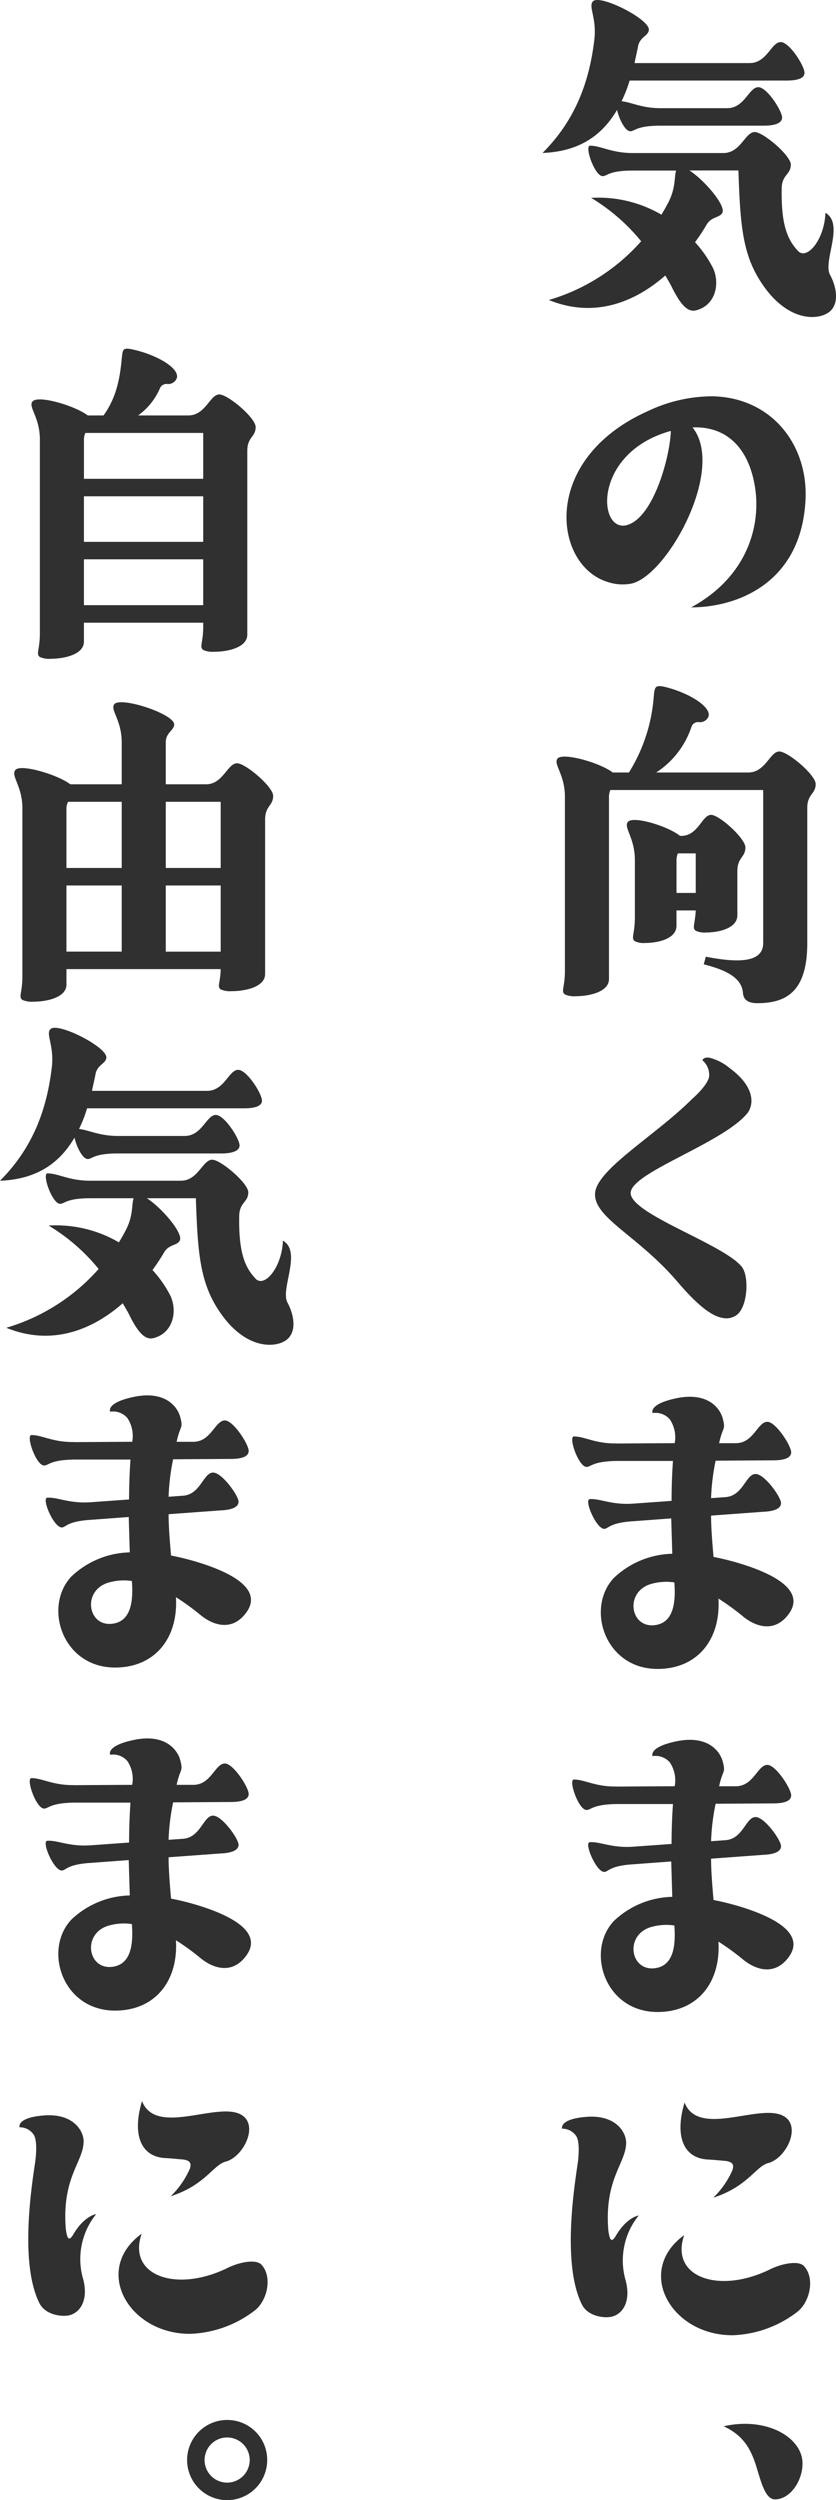 <svg xmlns="http://www.w3.org/2000/svg" width="120" height="358.53" viewBox="0 0 120 358.53">
  <g id="グループ_17691" data-name="グループ 17691" transform="translate(-226.016 0)">
    <g id="グループ_17692" data-name="グループ 17692" transform="translate(226.016 0)">
      <g id="グループ_17991" data-name="グループ 17991">
        <path id="パス_19729" data-name="パス 19729" d="M348.267,5.731c.4-3.213-.954-4.87-.15-5.573,1.1-.954,8.232,2.661,7.981,4.167-.1.853-1.3.954-1.556,2.36-.15.8-.351,1.607-.5,2.36h16.517c2.51,0,3.112-3.012,4.468-3.012,1.255,0,3.414,3.413,3.414,4.418,0,.954-1.506,1.1-2.561,1.1h-22.54a19.21,19.21,0,0,1-1.155,2.962c1.406.151,2.912,1,5.572,1h9.588c2.51,0,3.113-3.011,4.468-3.011,1.255,0,3.414,3.413,3.414,4.367s-1.506,1.154-2.56,1.154h-14.91c-3.464,0-3.665.8-4.318.8-.753,0-1.606-1.757-1.907-3.063-2.058,3.515-5.272,5.974-10.693,6.175,4.217-4.217,6.627-9.388,7.43-16.215m33.184,24.8c2.761,1.606-.4,6.928.653,8.886.9,1.656,1.406,4.116-.1,5.321-1.657,1.306-6.376,1.506-10.191-4.869-2.359-3.966-2.611-8.234-2.862-15.413h-7.028c2.108,1.356,5.272,5.02,4.719,6.075-.4.753-1.557.5-2.259,1.707a27.363,27.363,0,0,1-1.656,2.51,16.535,16.535,0,0,1,2.61,3.765c1,2.259.3,5.371-2.56,6.024-1.255.251-2.258-1.154-3.263-3.112-.251-.552-.653-1.205-1.054-1.908-4.518,3.966-10.342,6.124-16.718,3.515A28.322,28.322,0,0,0,354.994,34.6a27.573,27.573,0,0,0-7.179-6.225,17.929,17.929,0,0,1,10.09,2.41c.3-.5.6-1,.854-1.506,1.255-2.208.954-3.966,1.255-4.819h-6.226c-3.464,0-3.664.8-4.317.8-1.155,0-2.661-4.368-1.807-4.368,1.556,0,3.061,1.054,6.124,1.054h13c2.51,0,3.113-3.012,4.518-3.012,1.2,0,5.171,3.363,5.171,4.669,0,1.456-1.255,1.405-1.306,3.363-.1,5.121.753,7.43,2.46,9.137,1.306,1.055,3.664-1.807,3.816-5.572" transform="translate(-262.963 0)" fill="#303030"/>
        <path id="パス_19730" data-name="パス 19730" d="M351.757,110.4c-7.781-2.46-9.589-17.621,5.874-24.5a21.577,21.577,0,0,1,9.187-2.109c8.584.151,13.805,7.028,13.4,14.86-.6,12-9.89,15.412-16.416,15.412,7.781-4.217,10.041-11.3,9.187-17.12-.9-5.873-4.217-8.885-8.986-8.685,4.869,6.075-3.915,21.788-9.036,22.441a6.8,6.8,0,0,1-3.214-.3m2.811-8.133c3.766-1,6.175-9.589,6.326-13.5a7.965,7.965,0,0,0-.854.251c-10.291,3.414-9.588,14.308-5.472,13.254" transform="translate(-264.595 -26.962)" fill="#303030"/>
        <path id="パス_19731" data-name="パス 19731" d="M364.933,184.975l.3-1.1c5.321,1.054,8.233.6,8.233-1.958V159.974H351.53a2.442,2.442,0,0,0-.2.954v26.155c0,1.858-2.862,2.46-4.719,2.46a3.3,3.3,0,0,1-1.607-.251c-.6-.452,0-1,0-3.413v-24.95c0-3.213-1.707-4.669-1.055-5.473.8-.9,6.075.6,7.932,2.008h2.31a23.855,23.855,0,0,0,3.564-10.894c.151-1.255.1-1.707,1.506-1.406,3.213.753,6.677,2.711,6.377,4.217a1.325,1.325,0,0,1-1.456.853.981.981,0,0,0-1,.653,12.557,12.557,0,0,1-5.071,6.576h13.2c2.51,0,3.112-3.012,4.468-3.012,1.254,0,5.221,3.364,5.221,4.668,0,1.457-1.205,1.407-1.205,3.415v19.377c0,6.878-2.912,8.634-7.179,8.634-1.556,0-2.008-.7-2.058-1.506-.2-2.258-2.66-3.313-5.623-4.066m-1.155-7.732h-2.761v2.209c0,1.858-2.661,2.46-4.468,2.46a2.937,2.937,0,0,1-1.505-.251c-.6-.452,0-1,0-3.413v-8.234c0-3.213-1.657-4.669-1-5.471.753-.9,5.722.6,7.479,2.008h.2c2.41,0,2.962-3.012,4.267-3.012,1.155,0,4.92,3.363,4.92,4.669,0,1.456-1.154,1.405-1.154,3.414v6.325c0,1.858-2.661,2.46-4.468,2.46a2.945,2.945,0,0,1-1.507-.251c-.552-.4-.1-.9,0-2.912m-2.761-2.51h2.761v-5.673h-2.56a2.438,2.438,0,0,0-.2.954Z" transform="translate(-263.917 -46.682)" fill="#303030"/>
        <path id="パス_19732" data-name="パス 19732" d="M357.061,243.029c0,3.013,13.2,7.28,15.915,10.543,1.154,1.354.9,5.974-.8,7.028a2.5,2.5,0,0,1-1.907.352c-1.556-.252-3.565-1.757-6.476-5.171-5.622-6.577-11.848-9.087-11.848-12.551s8.584-8.333,13.956-13.7c0,0,2.109-1.807,2.41-3.113a2.7,2.7,0,0,0-.953-2.41s.151-.552,1.1-.351a7.359,7.359,0,0,1,2.861,1.506c3.615,2.661,3.464,5.221,2.46,6.476-3.614,4.318-16.717,8.484-16.717,11.4" transform="translate(-266.536 -71.953)" fill="#303030"/>
        <path id="パス_19733" data-name="パス 19733" d="M353.5,302.037l8.333-.05a4.588,4.588,0,0,0-.7-3.413,2.706,2.706,0,0,0-2.46-.9s-.7-1.306,3.565-2.16c4.418-.853,6.175,1.506,6.526,3.063.4,1.556-.049,1.054-.552,3.413h2.46c2.51-.05,3.061-3.063,4.468-3.063,1.205,0,3.414,3.415,3.414,4.369,0,1-1.506,1.154-2.561,1.154l-8.283.05a31.31,31.31,0,0,0-.653,5.372l2.109-.151c2.46-.2,2.861-3.213,4.217-3.313,1.255-.1,3.614,3.162,3.715,4.117.05,1-1.406,1.255-2.51,1.3l-7.531.552c0,1.657.151,3.614.352,5.924a38.3,38.3,0,0,1,5.071,1.356c5.773,2.007,7.53,4.367,5.723,6.827-1.907,2.61-4.568,2.008-6.626.3a35.107,35.107,0,0,0-3.464-2.51c.352,5.924-3.062,10.091-8.735,10.091-7.58,0-10.342-8.735-6.275-13.052a12.573,12.573,0,0,1,8.384-3.464l-.151-5.071-5.372.4c-3.464.2-3.614,1.054-4.217,1.1-1.154.05-2.962-4.167-2.108-4.267,1.506-.1,3.112.853,6.175.652l5.572-.4c0-2.309.1-4.318.2-5.724H353.5c-3.464.051-3.665.853-4.317.853-1.155,0-2.662-4.367-1.808-4.367,1.557,0,3.062,1.054,6.125,1m8.284,19.93a7.891,7.891,0,0,0-3.063.151c-4.166.954-3.363,6.476.3,5.973,2.209-.3,3.062-2.359,2.761-6.124" transform="translate(-264.988 -95.031)" fill="#303030"/>
        <path id="パス_19734" data-name="パス 19734" d="M353.5,374.574l8.333-.05a4.589,4.589,0,0,0-.7-3.414,2.707,2.707,0,0,0-2.46-.9s-.7-1.306,3.565-2.159c4.418-.853,6.175,1.506,6.526,3.063.4,1.557-.049,1.055-.552,3.414h2.46c2.51-.05,3.061-3.063,4.468-3.063,1.205,0,3.414,3.415,3.414,4.369,0,1-1.506,1.154-2.561,1.154l-8.283.05a31.306,31.306,0,0,0-.653,5.372l2.109-.151c2.46-.2,2.861-3.213,4.217-3.313,1.255-.1,3.614,3.163,3.715,4.117.05,1-1.406,1.255-2.51,1.3l-7.531.552c0,1.657.151,3.615.352,5.924a38.3,38.3,0,0,1,5.071,1.356c5.773,2.007,7.53,4.367,5.723,6.827-1.907,2.61-4.568,2.008-6.626.3a35.129,35.129,0,0,0-3.464-2.51c.352,5.924-3.062,10.091-8.735,10.091-7.58,0-10.342-8.736-6.275-13.052a12.573,12.573,0,0,1,8.384-3.464l-.151-5.071-5.372.4c-3.464.2-3.614,1.055-4.217,1.1-1.154.05-2.962-4.167-2.108-4.267,1.506-.1,3.112.853,6.175.653l5.572-.4c0-2.309.1-4.317.2-5.723H353.5c-3.464.051-3.665.853-4.317.853-1.155,0-2.662-4.367-1.808-4.367,1.557,0,3.062,1.054,6.125,1m8.284,19.93a7.891,7.891,0,0,0-3.063.151c-4.166.954-3.363,6.476.3,5.973,2.209-.3,3.062-2.359,2.761-6.124" transform="translate(-264.988 -118.372)" fill="#303030"/>
        <path id="パス_19735" data-name="パス 19735" d="M344.973,448.315s-.5-1.406,3.564-1.707c4.217-.3,5.724,2.309,5.623,3.866-.1,2.861-3.113,5.07-2.56,12.35.2,1.606.5,1.807,1.054.9,1.607-2.761,3.313-2.962,3.313-2.962a10.252,10.252,0,0,0-1.907,9.187c.8,2.811-.151,4.87-1.958,5.322-1.1.251-3.413-.05-4.267-1.707-2.861-5.673-1.154-16.667-.652-20.08,0,0,.452-2.762-.1-3.966a2.365,2.365,0,0,0-2.108-1.205m34.74,19.729c1.607,1.757.8,5.271-1.1,6.627a16.13,16.13,0,0,1-9.137,3.263c-8.836.05-14.107-9.187-6.978-14.358-2.108,6.023,5.02,8.534,12.4,4.869,1.556-.753,4.016-1.306,4.82-.4m-10.291-13.8c.251-.8,0-1.155-.954-1.306-.7-.05-1.557-.15-2.51-.2-3.565-.151-4.87-3.313-3.414-8.183,2.109,5.422,11.848-.6,14.76,2.359,1.656,1.707-.251,5.472-2.561,6.276a3.574,3.574,0,0,0-.351.1c-1.707.6-2.912,3.364-7.731,4.92a12.514,12.514,0,0,0,2.761-3.965" transform="translate(-264.288 -143.047)" fill="#303030"/>
        <path id="パス_19736" data-name="パス 19736" d="M386.559,523.341c-1.306,0-1.908-2.108-2.56-4.266-.853-2.962-1.958-4.871-4.819-6.226,5.723-1.305,10.592,1.205,11.245,4.569.452,2.51-1.355,5.874-3.865,5.923" transform="translate(-275.301 -164.912)" fill="#303030"/>
      </g>
      <g id="グループ_17992" data-name="グループ 17992" transform="translate(0 28.997)">
        <path id="パス_19737" data-name="パス 19737" d="M247.99,11.058h7.179c2.51,0,3.113-3.012,4.468-3.012,1.255,0,5.221,3.363,5.221,4.669,0,1.456-1.2,1.406-1.2,3.413V42.484c0,1.858-2.811,2.46-4.719,2.46a3.443,3.443,0,0,1-1.607-.251c-.6-.452,0-1,0-3.414v-.5H240.208v2.711c0,1.858-2.861,2.46-4.719,2.46a3.288,3.288,0,0,1-1.607-.251c-.6-.452,0-1,0-3.413V14.521c0-3.262-1.707-4.668-1.055-5.471.8-.954,6.075.6,7.932,2.008h2.259c1.656-2.309,2.309-4.769,2.61-8.082.151-1.255.051-1.707,1.456-1.405,3.214.652,6.778,2.56,6.476,4.066a1.308,1.308,0,0,1-1.456.9,1.023,1.023,0,0,0-1,.652,9.341,9.341,0,0,1-3.113,3.865m9.338,2.51H240.41a2.453,2.453,0,0,0-.2.954v5.623h17.119Zm0,9.087H240.208V29.18h17.119Zm0,9.037H240.208v6.576h17.119Z" transform="translate(-228.16 19.524)" fill="#303030"/>
        <path id="パス_19738" data-name="パス 19738" d="M244.453,88.006V81.982c0-3.213-1.706-4.668-1.054-5.472.954-1.1,8.585,1.405,8.585,2.912,0,.854-1.205,1.154-1.205,2.56v6.024h5.774c2.46,0,3.062-3.011,4.467-3.011,1.205,0,5.172,3.363,5.172,4.669,0,1.455-1.155,1.405-1.155,3.413v22.138c0,1.858-2.861,2.46-4.769,2.46a3.43,3.43,0,0,1-1.606-.251c-.553-.4-.051-.9,0-2.912h-22.14v2.209c0,1.858-2.811,2.46-4.719,2.46a3.442,3.442,0,0,1-1.606-.251c-.6-.452,0-1,0-3.413V91.471c0-3.263-1.707-4.669-1-5.522.754-.9,6.025.652,7.882,2.058Zm0,12V90.516h-7.68a1.782,1.782,0,0,0-.252.954v8.535Zm0,2.51h-7.932V112h7.932Zm6.326-2.51h7.882V90.517h-7.882Zm0,12h7.882v-9.488h-7.882Z" transform="translate(-226.983 -4.532)" fill="#303030"/>
        <path id="パス_19739" data-name="パス 19739" d="M233.446,150.805c.4-3.213-.954-4.87-.151-5.573,1.1-.954,8.233,2.661,7.982,4.167-.1.853-1.306.954-1.557,2.359-.151.8-.351,1.607-.5,2.36h16.517c2.51,0,3.112-3.012,4.467-3.012,1.255,0,3.414,3.413,3.414,4.418,0,.954-1.506,1.1-2.56,1.1H238.516a19.187,19.187,0,0,1-1.155,2.962c1.406.151,2.912,1,5.572,1h9.589c2.51,0,3.113-3.011,4.468-3.011,1.255,0,3.414,3.414,3.414,4.367s-1.506,1.154-2.561,1.154h-14.91c-3.464,0-3.664.8-4.317.8-.754,0-1.607-1.757-1.908-3.063-2.058,3.515-5.271,5.974-10.693,6.175,4.217-4.217,6.626-9.388,7.43-16.215m33.183,24.8c2.761,1.606-.4,6.928.652,8.886.9,1.656,1.406,4.116-.1,5.321-1.656,1.306-6.375,1.506-10.191-4.869-2.359-3.966-2.61-8.234-2.861-15.413H247.1c2.109,1.356,5.272,5.02,4.719,6.075-.4.753-1.556.5-2.259,1.707a27.258,27.258,0,0,1-1.656,2.51,16.561,16.561,0,0,1,2.61,3.765c1,2.259.3,5.372-2.561,6.024-1.255.251-2.258-1.154-3.263-3.112-.251-.552-.653-1.205-1.054-1.908-4.518,3.966-10.341,6.124-16.717,3.515a28.323,28.323,0,0,0,13.253-8.434,27.562,27.562,0,0,0-7.179-6.225,17.933,17.933,0,0,1,10.091,2.41c.3-.5.6-1,.853-1.506,1.255-2.208.954-3.966,1.255-4.819h-6.225c-3.464,0-3.664.8-4.318.8-1.155,0-2.661-4.368-1.807-4.368,1.556,0,3.062,1.054,6.124,1.054h13c2.51,0,3.113-3.012,4.518-3.012,1.205,0,5.171,3.363,5.171,4.669,0,1.456-1.255,1.405-1.3,3.363-.1,5.12.753,7.43,2.46,9.137,1.3,1.055,3.665-1.807,3.815-5.572" transform="translate(-226.016 -26.682)" fill="#303030"/>
        <path id="パス_19740" data-name="パス 19740" d="M238.683,229.5l8.333-.05a4.594,4.594,0,0,0-.7-3.413,2.707,2.707,0,0,0-2.46-.9s-.7-1.306,3.564-2.16c4.418-.853,6.175,1.506,6.526,3.063.4,1.556-.05,1.055-.552,3.413h2.46c2.51-.05,3.062-3.063,4.468-3.063,1.205,0,3.414,3.415,3.414,4.368,0,1-1.506,1.154-2.56,1.154l-8.284.05a31.265,31.265,0,0,0-.652,5.371l2.109-.151c2.46-.2,2.861-3.213,4.217-3.313,1.255-.1,3.614,3.163,3.715,4.117.05,1-1.406,1.255-2.51,1.3l-7.53.552c0,1.657.151,3.614.351,5.924a38.278,38.278,0,0,1,5.07,1.356c5.773,2.007,7.53,4.367,5.724,6.827-1.908,2.611-4.568,2.008-6.627.3a35.1,35.1,0,0,0-3.464-2.51c.351,5.924-3.063,10.091-8.735,10.091-7.58,0-10.342-8.735-6.276-13.052a12.573,12.573,0,0,1,8.384-3.464l-.151-5.071-5.371.4c-3.464.2-3.615,1.055-4.217,1.1-1.155.05-2.962-4.167-2.109-4.267,1.506-.1,3.112.853,6.175.652l5.573-.4c0-2.309.1-4.318.2-5.724h-8.082c-3.464.051-3.665.853-4.318.853-1.155,0-2.661-4.367-1.807-4.367,1.557,0,3.062,1.054,6.125,1m8.283,19.93a7.89,7.89,0,0,0-3.063.151c-4.166.954-3.363,6.476.3,5.973,2.209-.3,3.062-2.359,2.761-6.124" transform="translate(-228.04 -51.69)" fill="#303030"/>
        <path id="パス_19741" data-name="パス 19741" d="M238.683,302.037l8.333-.05a4.594,4.594,0,0,0-.7-3.413,2.707,2.707,0,0,0-2.46-.9s-.7-1.306,3.564-2.16c4.418-.853,6.175,1.506,6.526,3.063.4,1.556-.05,1.054-.552,3.413h2.46c2.51-.05,3.062-3.063,4.468-3.063,1.205,0,3.414,3.415,3.414,4.369,0,1-1.506,1.154-2.56,1.154l-8.284.05a31.27,31.27,0,0,0-.652,5.372l2.109-.151c2.46-.2,2.861-3.213,4.217-3.313,1.255-.1,3.614,3.162,3.715,4.117.05,1-1.406,1.255-2.51,1.3l-7.53.552c0,1.657.151,3.614.351,5.924a38.281,38.281,0,0,1,5.07,1.356c5.773,2.007,7.53,4.367,5.724,6.827-1.908,2.61-4.568,2.008-6.627.3a35.12,35.12,0,0,0-3.464-2.51c.351,5.924-3.063,10.091-8.735,10.091-7.58,0-10.342-8.735-6.276-13.052a12.573,12.573,0,0,1,8.384-3.464l-.151-5.071-5.371.4c-3.464.2-3.615,1.054-4.217,1.1-1.155.05-2.962-4.167-2.109-4.267,1.506-.1,3.112.853,6.175.652l5.573-.4c0-2.309.1-4.318.2-5.724h-8.082c-3.464.051-3.665.853-4.318.853-1.155,0-2.661-4.367-1.807-4.367,1.557,0,3.062,1.054,6.125,1m8.283,19.93a7.89,7.89,0,0,0-3.063.151c-4.166.954-3.363,6.476.3,5.973,2.209-.3,3.062-2.359,2.761-6.124" transform="translate(-228.04 -75.031)" fill="#303030"/>
        <path id="パス_19742" data-name="パス 19742" d="M230.151,375.777s-.5-1.406,3.565-1.707c4.216-.3,5.723,2.309,5.622,3.866-.1,2.861-3.112,5.07-2.56,12.35.2,1.606.5,1.807,1.054.9,1.607-2.761,3.314-2.962,3.314-2.962a10.253,10.253,0,0,0-1.908,9.187c.8,2.811-.151,4.87-1.958,5.322-1.1.251-3.414-.051-4.267-1.707-2.861-5.672-1.154-16.667-.652-20.08,0,0,.452-2.762-.1-3.966a2.365,2.365,0,0,0-2.109-1.205m34.74,19.729c1.607,1.757.8,5.271-1.1,6.627a16.136,16.136,0,0,1-9.137,3.263c-8.836.05-14.107-9.187-6.978-14.358-2.109,6.023,5.02,8.534,12.4,4.869,1.557-.753,4.016-1.306,4.819-.4M254.6,381.7c.251-.8,0-1.155-.953-1.306-.7-.05-1.557-.15-2.51-.2-3.565-.151-4.87-3.313-3.414-8.183,2.109,5.422,11.848-.6,14.759,2.359,1.657,1.707-.251,5.472-2.56,6.275a3.576,3.576,0,0,0-.351.1c-1.706.6-2.912,3.364-7.731,4.919A12.511,12.511,0,0,0,254.6,381.7" transform="translate(-227.34 -99.707)" fill="#303030"/>
        <path id="パス_19743" data-name="パス 19743" d="M277.112,445.215a5.748,5.748,0,1,1-5.723-5.773,5.72,5.72,0,0,1,5.723,5.773m-2.51,0a3.238,3.238,0,1,0-3.213,3.213,3.246,3.246,0,0,0,3.213-3.213" transform="translate(-238.759 -121.404)" fill="#303030"/>
      </g>
    </g>
  </g>
</svg>
